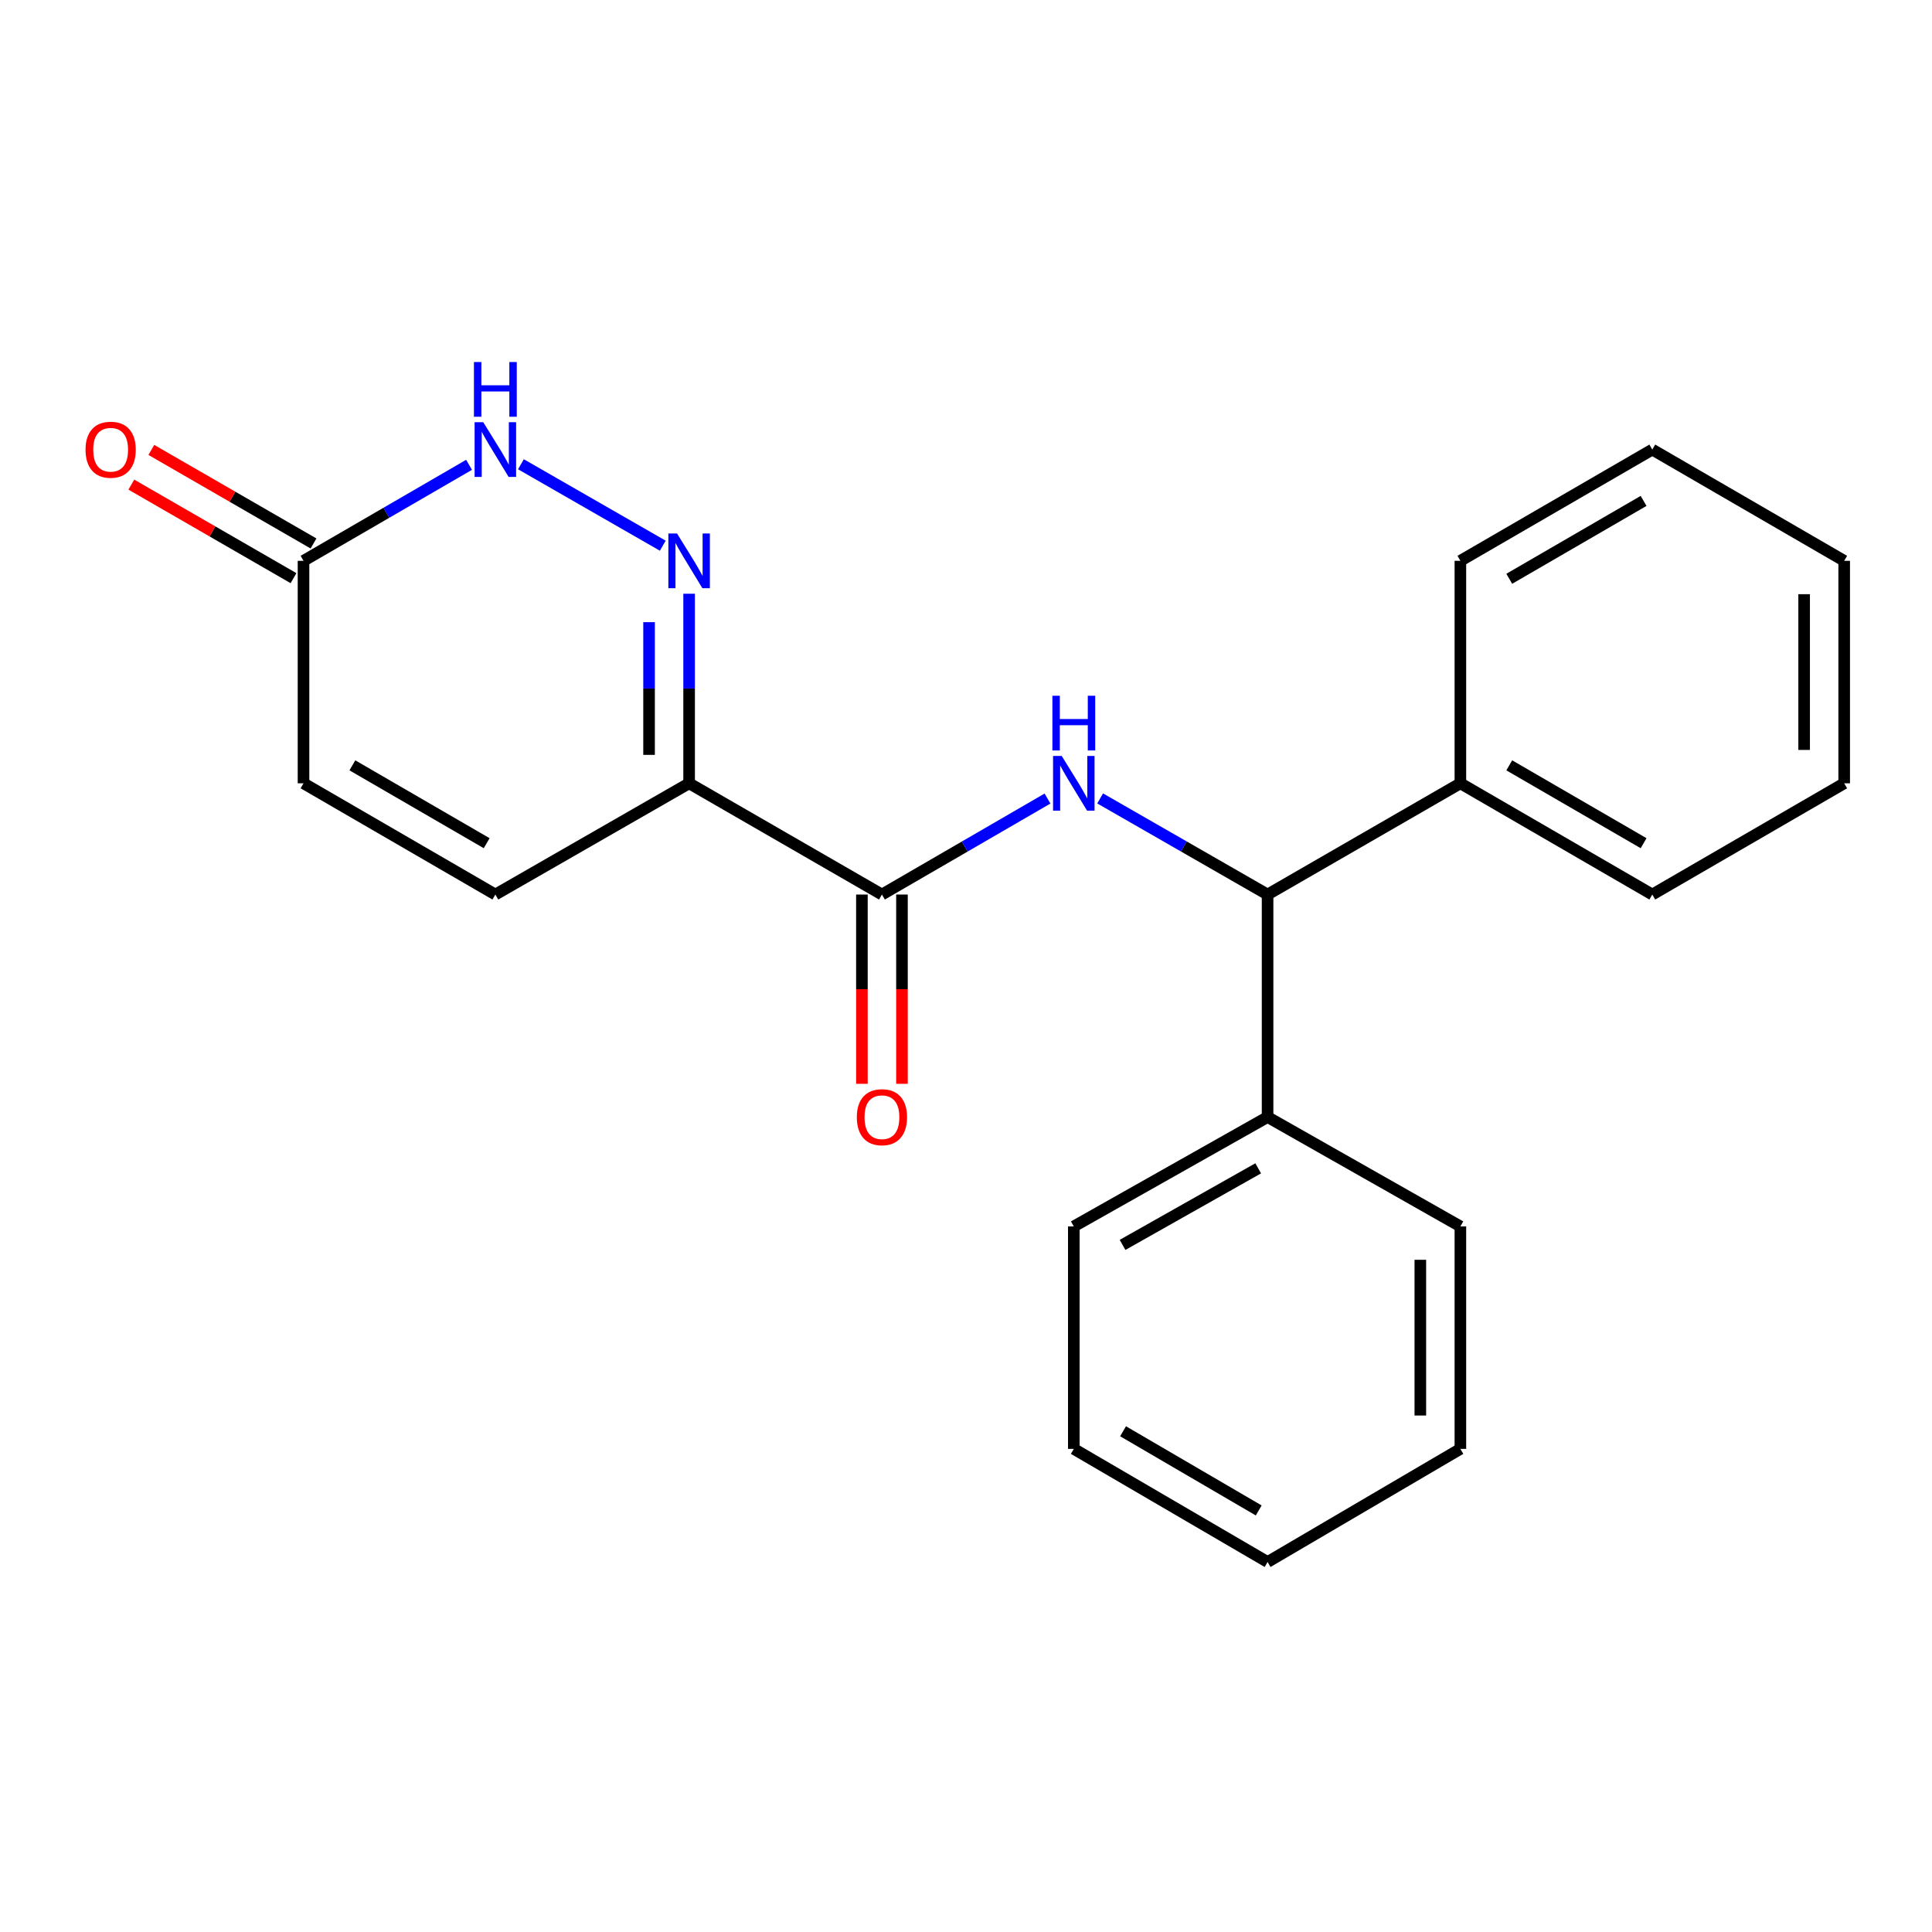 <?xml version='1.0' encoding='iso-8859-1'?>
<svg version='1.1' baseProfile='full'
              xmlns='http://www.w3.org/2000/svg'
                      xmlns:rdkit='http://www.rdkit.org/xml'
                      xmlns:xlink='http://www.w3.org/1999/xlink'
                  xml:space='preserve'
width='1000px' height='1000px' viewBox='0 0 1000 1000'>
<!-- END OF HEADER -->
<rect style='opacity:1.0;fill:#FFFFFF;stroke:none' width='1000' height='1000' x='0' y='0'> </rect>
<path class='bond-0' d='M 356.685,405.436 L 356.685,356.378' style='fill:none;fill-rule:evenodd;stroke:#000000;stroke-width:6px;stroke-linecap:butt;stroke-linejoin:miter;stroke-opacity:1' />
<path class='bond-0' d='M 356.685,356.378 L 356.685,307.319' style='fill:none;fill-rule:evenodd;stroke:#0000FF;stroke-width:6px;stroke-linecap:butt;stroke-linejoin:miter;stroke-opacity:1' />
<path class='bond-0' d='M 335.955,390.719 L 335.955,356.378' style='fill:none;fill-rule:evenodd;stroke:#000000;stroke-width:6px;stroke-linecap:butt;stroke-linejoin:miter;stroke-opacity:1' />
<path class='bond-0' d='M 335.955,356.378 L 335.955,322.036' style='fill:none;fill-rule:evenodd;stroke:#0000FF;stroke-width:6px;stroke-linecap:butt;stroke-linejoin:miter;stroke-opacity:1' />
<path class='bond-1' d='M 356.685,405.436 L 456.489,463.009' style='fill:none;fill-rule:evenodd;stroke:#000000;stroke-width:6px;stroke-linecap:butt;stroke-linejoin:miter;stroke-opacity:1' />
<path class='bond-4' d='M 356.685,405.436 L 256.396,463.009' style='fill:none;fill-rule:evenodd;stroke:#000000;stroke-width:6px;stroke-linecap:butt;stroke-linejoin:miter;stroke-opacity:1' />
<path class='bond-3' d='M 343.054,282.453 L 269.635,240.297' style='fill:none;fill-rule:evenodd;stroke:#0000FF;stroke-width:6px;stroke-linecap:butt;stroke-linejoin:miter;stroke-opacity:1' />
<path class='bond-2' d='M 456.489,463.009 L 499.339,438.168' style='fill:none;fill-rule:evenodd;stroke:#000000;stroke-width:6px;stroke-linecap:butt;stroke-linejoin:miter;stroke-opacity:1' />
<path class='bond-2' d='M 499.339,438.168 L 542.189,413.326' style='fill:none;fill-rule:evenodd;stroke:#0000FF;stroke-width:6px;stroke-linecap:butt;stroke-linejoin:miter;stroke-opacity:1' />
<path class='bond-8' d='M 446.124,463.009 L 446.124,511.993' style='fill:none;fill-rule:evenodd;stroke:#000000;stroke-width:6px;stroke-linecap:butt;stroke-linejoin:miter;stroke-opacity:1' />
<path class='bond-8' d='M 446.124,511.993 L 446.124,560.978' style='fill:none;fill-rule:evenodd;stroke:#FF0000;stroke-width:6px;stroke-linecap:butt;stroke-linejoin:miter;stroke-opacity:1' />
<path class='bond-8' d='M 466.855,463.009 L 466.855,511.993' style='fill:none;fill-rule:evenodd;stroke:#000000;stroke-width:6px;stroke-linecap:butt;stroke-linejoin:miter;stroke-opacity:1' />
<path class='bond-8' d='M 466.855,511.993 L 466.855,560.978' style='fill:none;fill-rule:evenodd;stroke:#FF0000;stroke-width:6px;stroke-linecap:butt;stroke-linejoin:miter;stroke-opacity:1' />
<path class='bond-5' d='M 569.43,413.261 L 612.764,438.135' style='fill:none;fill-rule:evenodd;stroke:#0000FF;stroke-width:6px;stroke-linecap:butt;stroke-linejoin:miter;stroke-opacity:1' />
<path class='bond-5' d='M 612.764,438.135 L 656.099,463.009' style='fill:none;fill-rule:evenodd;stroke:#000000;stroke-width:6px;stroke-linecap:butt;stroke-linejoin:miter;stroke-opacity:1' />
<path class='bond-22' d='M 242.787,240.588 L 199.943,265.434' style='fill:none;fill-rule:evenodd;stroke:#0000FF;stroke-width:6px;stroke-linecap:butt;stroke-linejoin:miter;stroke-opacity:1' />
<path class='bond-22' d='M 199.943,265.434 L 157.098,290.28' style='fill:none;fill-rule:evenodd;stroke:#000000;stroke-width:6px;stroke-linecap:butt;stroke-linejoin:miter;stroke-opacity:1' />
<path class='bond-7' d='M 256.396,463.009 L 157.098,405.436' style='fill:none;fill-rule:evenodd;stroke:#000000;stroke-width:6px;stroke-linecap:butt;stroke-linejoin:miter;stroke-opacity:1' />
<path class='bond-7' d='M 251.9,436.439 L 182.391,396.138' style='fill:none;fill-rule:evenodd;stroke:#000000;stroke-width:6px;stroke-linecap:butt;stroke-linejoin:miter;stroke-opacity:1' />
<path class='bond-10' d='M 656.099,463.009 L 656.099,578.177' style='fill:none;fill-rule:evenodd;stroke:#000000;stroke-width:6px;stroke-linecap:butt;stroke-linejoin:miter;stroke-opacity:1' />
<path class='bond-11' d='M 656.099,463.009 L 755.892,405.436' style='fill:none;fill-rule:evenodd;stroke:#000000;stroke-width:6px;stroke-linecap:butt;stroke-linejoin:miter;stroke-opacity:1' />
<path class='bond-6' d='M 157.098,290.28 L 157.098,405.436' style='fill:none;fill-rule:evenodd;stroke:#000000;stroke-width:6px;stroke-linecap:butt;stroke-linejoin:miter;stroke-opacity:1' />
<path class='bond-9' d='M 162.278,281.301 L 120.304,257.09' style='fill:none;fill-rule:evenodd;stroke:#000000;stroke-width:6px;stroke-linecap:butt;stroke-linejoin:miter;stroke-opacity:1' />
<path class='bond-9' d='M 120.304,257.09 L 78.331,232.878' style='fill:none;fill-rule:evenodd;stroke:#FF0000;stroke-width:6px;stroke-linecap:butt;stroke-linejoin:miter;stroke-opacity:1' />
<path class='bond-9' d='M 151.919,299.258 L 109.946,275.047' style='fill:none;fill-rule:evenodd;stroke:#000000;stroke-width:6px;stroke-linecap:butt;stroke-linejoin:miter;stroke-opacity:1' />
<path class='bond-9' d='M 109.946,275.047 L 67.973,250.835' style='fill:none;fill-rule:evenodd;stroke:#FF0000;stroke-width:6px;stroke-linecap:butt;stroke-linejoin:miter;stroke-opacity:1' />
<path class='bond-14' d='M 656.099,578.177 L 555.799,634.794' style='fill:none;fill-rule:evenodd;stroke:#000000;stroke-width:6px;stroke-linecap:butt;stroke-linejoin:miter;stroke-opacity:1' />
<path class='bond-14' d='M 651.244,604.722 L 581.034,644.354' style='fill:none;fill-rule:evenodd;stroke:#000000;stroke-width:6px;stroke-linecap:butt;stroke-linejoin:miter;stroke-opacity:1' />
<path class='bond-15' d='M 656.099,578.177 L 755.892,634.794' style='fill:none;fill-rule:evenodd;stroke:#000000;stroke-width:6px;stroke-linecap:butt;stroke-linejoin:miter;stroke-opacity:1' />
<path class='bond-12' d='M 755.892,405.436 L 855.224,463.009' style='fill:none;fill-rule:evenodd;stroke:#000000;stroke-width:6px;stroke-linecap:butt;stroke-linejoin:miter;stroke-opacity:1' />
<path class='bond-12' d='M 781.187,396.137 L 850.72,436.438' style='fill:none;fill-rule:evenodd;stroke:#000000;stroke-width:6px;stroke-linecap:butt;stroke-linejoin:miter;stroke-opacity:1' />
<path class='bond-13' d='M 755.892,405.436 L 755.892,290.28' style='fill:none;fill-rule:evenodd;stroke:#000000;stroke-width:6px;stroke-linecap:butt;stroke-linejoin:miter;stroke-opacity:1' />
<path class='bond-16' d='M 855.224,463.009 L 954.545,405.436' style='fill:none;fill-rule:evenodd;stroke:#000000;stroke-width:6px;stroke-linecap:butt;stroke-linejoin:miter;stroke-opacity:1' />
<path class='bond-17' d='M 755.892,290.28 L 855.224,232.696' style='fill:none;fill-rule:evenodd;stroke:#000000;stroke-width:6px;stroke-linecap:butt;stroke-linejoin:miter;stroke-opacity:1' />
<path class='bond-17' d='M 781.189,299.577 L 850.721,259.268' style='fill:none;fill-rule:evenodd;stroke:#000000;stroke-width:6px;stroke-linecap:butt;stroke-linejoin:miter;stroke-opacity:1' />
<path class='bond-18' d='M 555.799,634.794 L 555.799,749.939' style='fill:none;fill-rule:evenodd;stroke:#000000;stroke-width:6px;stroke-linecap:butt;stroke-linejoin:miter;stroke-opacity:1' />
<path class='bond-19' d='M 755.892,634.794 L 755.892,749.939' style='fill:none;fill-rule:evenodd;stroke:#000000;stroke-width:6px;stroke-linecap:butt;stroke-linejoin:miter;stroke-opacity:1' />
<path class='bond-19' d='M 735.162,652.065 L 735.162,732.667' style='fill:none;fill-rule:evenodd;stroke:#000000;stroke-width:6px;stroke-linecap:butt;stroke-linejoin:miter;stroke-opacity:1' />
<path class='bond-23' d='M 954.545,405.436 L 954.545,290.28' style='fill:none;fill-rule:evenodd;stroke:#000000;stroke-width:6px;stroke-linecap:butt;stroke-linejoin:miter;stroke-opacity:1' />
<path class='bond-23' d='M 933.815,388.163 L 933.815,307.553' style='fill:none;fill-rule:evenodd;stroke:#000000;stroke-width:6px;stroke-linecap:butt;stroke-linejoin:miter;stroke-opacity:1' />
<path class='bond-21' d='M 855.224,232.696 L 954.545,290.28' style='fill:none;fill-rule:evenodd;stroke:#000000;stroke-width:6px;stroke-linecap:butt;stroke-linejoin:miter;stroke-opacity:1' />
<path class='bond-24' d='M 555.799,749.939 L 656.099,808.49' style='fill:none;fill-rule:evenodd;stroke:#000000;stroke-width:6px;stroke-linecap:butt;stroke-linejoin:miter;stroke-opacity:1' />
<path class='bond-24' d='M 581.295,740.818 L 651.505,781.804' style='fill:none;fill-rule:evenodd;stroke:#000000;stroke-width:6px;stroke-linecap:butt;stroke-linejoin:miter;stroke-opacity:1' />
<path class='bond-20' d='M 755.892,749.939 L 656.099,808.49' style='fill:none;fill-rule:evenodd;stroke:#000000;stroke-width:6px;stroke-linecap:butt;stroke-linejoin:miter;stroke-opacity:1' />
<path  class='atom-1' d='M 350.425 276.12
L 359.705 291.12
Q 360.625 292.6, 362.105 295.28
Q 363.585 297.96, 363.665 298.12
L 363.665 276.12
L 367.425 276.12
L 367.425 304.44
L 363.545 304.44
L 353.585 288.04
Q 352.425 286.12, 351.185 283.92
Q 349.985 281.72, 349.625 281.04
L 349.625 304.44
L 345.945 304.44
L 345.945 276.12
L 350.425 276.12
' fill='#0000FF'/>
<path  class='atom-3' d='M 549.539 391.276
L 558.819 406.276
Q 559.739 407.756, 561.219 410.436
Q 562.699 413.116, 562.779 413.276
L 562.779 391.276
L 566.539 391.276
L 566.539 419.596
L 562.659 419.596
L 552.699 403.196
Q 551.539 401.276, 550.299 399.076
Q 549.099 396.876, 548.739 396.196
L 548.739 419.596
L 545.059 419.596
L 545.059 391.276
L 549.539 391.276
' fill='#0000FF'/>
<path  class='atom-3' d='M 544.719 360.124
L 548.559 360.124
L 548.559 372.164
L 563.039 372.164
L 563.039 360.124
L 566.879 360.124
L 566.879 388.444
L 563.039 388.444
L 563.039 375.364
L 548.559 375.364
L 548.559 388.444
L 544.719 388.444
L 544.719 360.124
' fill='#0000FF'/>
<path  class='atom-4' d='M 250.136 218.536
L 259.416 233.536
Q 260.336 235.016, 261.816 237.696
Q 263.296 240.376, 263.376 240.536
L 263.376 218.536
L 267.136 218.536
L 267.136 246.856
L 263.256 246.856
L 253.296 230.456
Q 252.136 228.536, 250.896 226.336
Q 249.696 224.136, 249.336 223.456
L 249.336 246.856
L 245.656 246.856
L 245.656 218.536
L 250.136 218.536
' fill='#0000FF'/>
<path  class='atom-4' d='M 245.316 187.384
L 249.156 187.384
L 249.156 199.424
L 263.636 199.424
L 263.636 187.384
L 267.476 187.384
L 267.476 215.704
L 263.636 215.704
L 263.636 202.624
L 249.156 202.624
L 249.156 215.704
L 245.316 215.704
L 245.316 187.384
' fill='#0000FF'/>
<path  class='atom-9' d='M 443.489 578.257
Q 443.489 571.457, 446.849 567.657
Q 450.209 563.857, 456.489 563.857
Q 462.769 563.857, 466.129 567.657
Q 469.489 571.457, 469.489 578.257
Q 469.489 585.137, 466.089 589.057
Q 462.689 592.937, 456.489 592.937
Q 450.249 592.937, 446.849 589.057
Q 443.489 585.177, 443.489 578.257
M 456.489 589.737
Q 460.809 589.737, 463.129 586.857
Q 465.489 583.937, 465.489 578.257
Q 465.489 572.697, 463.129 569.897
Q 460.809 567.057, 456.489 567.057
Q 452.169 567.057, 449.809 569.857
Q 447.489 572.657, 447.489 578.257
Q 447.489 583.977, 449.809 586.857
Q 452.169 589.737, 456.489 589.737
' fill='#FF0000'/>
<path  class='atom-10' d='M 44.271 232.776
Q 44.271 225.976, 47.631 222.176
Q 50.991 218.376, 57.271 218.376
Q 63.551 218.376, 66.911 222.176
Q 70.271 225.976, 70.271 232.776
Q 70.271 239.656, 66.871 243.576
Q 63.471 247.456, 57.271 247.456
Q 51.031 247.456, 47.631 243.576
Q 44.271 239.696, 44.271 232.776
M 57.271 244.256
Q 61.591 244.256, 63.911 241.376
Q 66.271 238.456, 66.271 232.776
Q 66.271 227.216, 63.911 224.416
Q 61.591 221.576, 57.271 221.576
Q 52.951 221.576, 50.591 224.376
Q 48.271 227.176, 48.271 232.776
Q 48.271 238.496, 50.591 241.376
Q 52.951 244.256, 57.271 244.256
' fill='#FF0000'/>
</svg>
